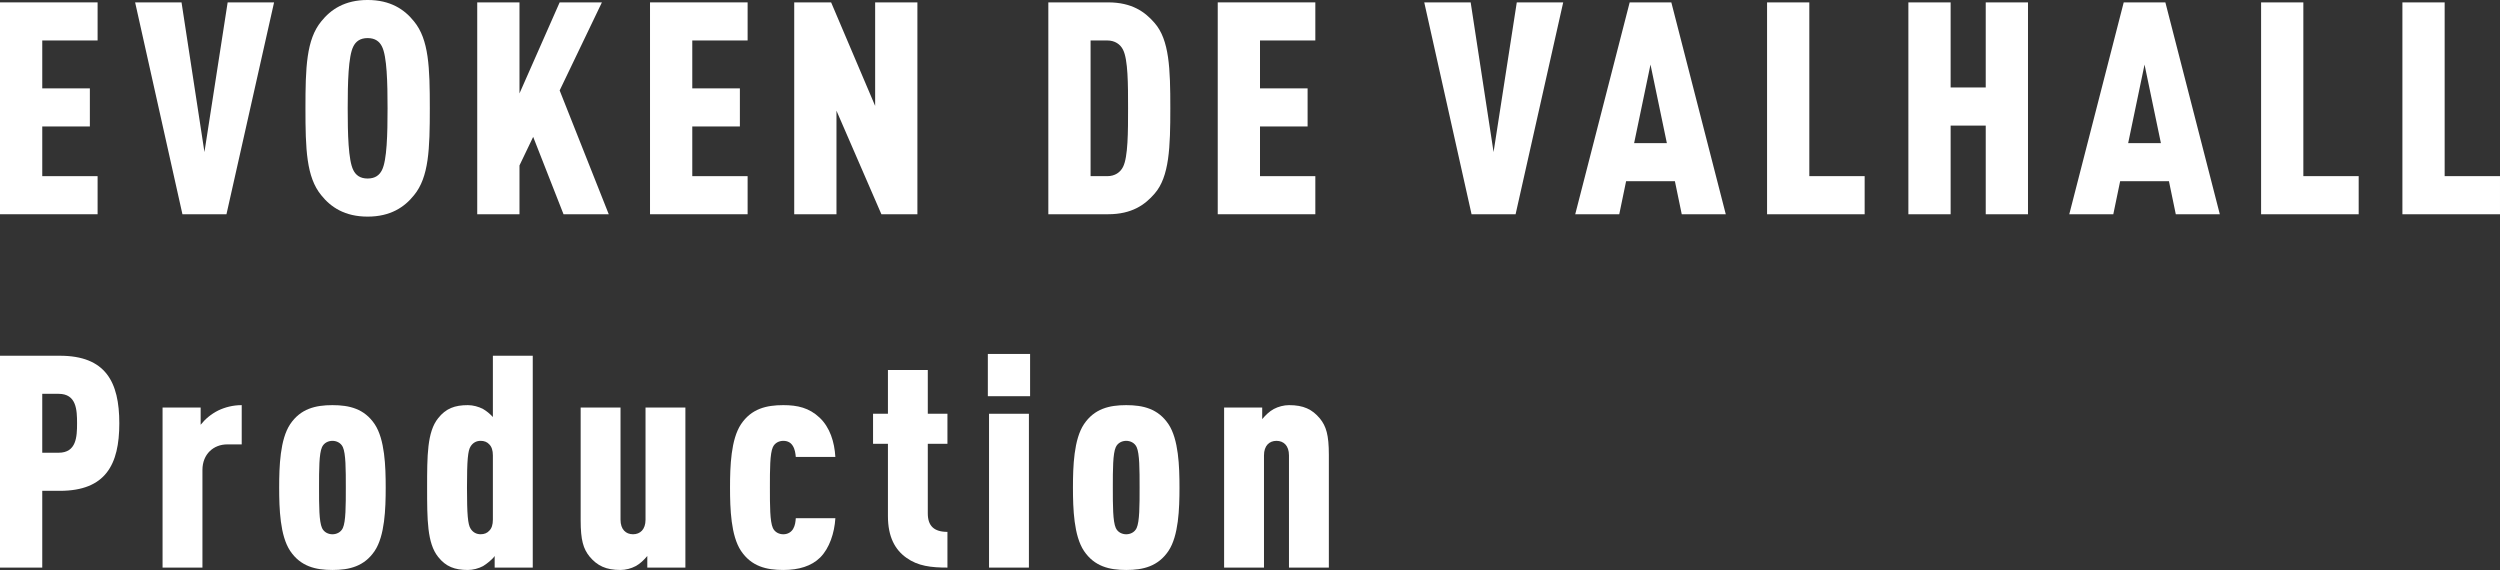 <?xml version="1.0" encoding="UTF-8"?><svg id="b" xmlns="http://www.w3.org/2000/svg" viewBox="0 0 268.849 61.295"><rect x="0" y="0" width="268.849" height="61.295" fill="#333333" stroke="none"/><defs><style>.d{fill:#fff;}</style></defs><g id="c"><g><path class="d" d="m0,23.039V.256h10.495v4.096h-5.951v5.152h5.119v4.096h-5.119v5.344h5.951v4.096H0Z"/><path class="d" d="m24.354,23.039h-4.735L14.531.256h4.991l2.464,16.096L24.482.256h4.992l-5.12,22.783Z"/><path class="d" d="m44.526,20.99c-1.023,1.281-2.527,2.305-4.991,2.305s-3.968-1.023-4.991-2.305c-1.601-1.951-1.696-4.959-1.696-9.344s.096-7.391,1.696-9.342c1.023-1.281,2.527-2.305,4.991-2.305s3.968,1.023,4.991,2.305c1.601,1.951,1.696,4.959,1.696,9.342s-.096,7.393-1.696,9.344Zm-3.455-15.998c-.256-.512-.704-.896-1.536-.896s-1.28.385-1.536.896c-.544,1.055-.607,3.904-.607,6.654s.063,5.6.607,6.656c.256.512.704.896,1.536.896s1.28-.385,1.536-.896c.544-1.057.607-3.904.607-6.656s-.063-5.6-.607-6.654Z"/><path class="d" d="m60.601,23.039l-3.264-8.32-1.472,3.072v5.248h-4.544V.256h4.544v9.791L60.185.256h4.544l-4.544,9.471,5.28,13.312h-4.864Z"/><path class="d" d="m69.903,23.039V.256h10.495v4.096h-5.951v5.152h5.119v4.096h-5.119v5.344h5.951v4.096h-10.495Z"/><path class="d" d="m94.785,23.039l-4.831-11.135v11.135h-4.544V.256h3.968l4.735,11.135V.256h4.544v22.783h-3.872Z"/><path class="d" d="m124.16,20.83c-1.023,1.184-2.432,2.209-4.991,2.209h-6.432V.256h6.432c2.56,0,3.968,1.023,4.991,2.209,1.601,1.822,1.696,4.959,1.696,9.15s-.096,7.393-1.696,9.215Zm-3.392-15.486c-.288-.576-.863-.992-1.695-.992h-1.792v14.592h1.792c.832,0,1.407-.416,1.695-.992.544-1.057.544-3.809.544-6.336s0-5.215-.544-6.271Z"/><path class="d" d="m130.955,23.039V.256h10.495v4.096h-5.951v5.152h5.119v4.096h-5.119v5.344h5.951v4.096h-10.495Z"/><path class="d" d="m162.986,23.039h-4.735L153.163.256h4.992l2.463,16.096,2.496-16.096h4.992l-5.12,22.783Z"/><path class="d" d="m180.854,23.039l-.736-3.553h-5.247l-.736,3.553h-4.735L175.255.256h4.479l5.855,22.783h-4.735Zm-3.36-16.096l-1.76,8.447h3.52l-1.76-8.447Z"/><path class="d" d="m190.029,23.039V.256h4.544v18.688h5.951v4.096h-10.495Z"/><path class="d" d="m213.545,23.039v-9.535h-3.775v9.535h-4.544V.256h4.544v9.152h3.775V.256h4.544v22.783h-4.544Z"/><path class="d" d="m233.983,23.039l-.736-3.553h-5.247l-.736,3.553h-4.735L228.384.256h4.479l5.855,22.783h-4.735Zm-3.36-16.096l-1.76,8.447h3.52l-1.76-8.447Z"/><path class="d" d="m243.157,23.039V.256h4.544v18.688h5.951v4.096h-10.495Z"/><path class="d" d="m258.354,23.039V.256h4.544v18.688h5.951v4.096h-10.495Z"/><path class="d" d="m6.432,52.783h-1.888v8.256H0v-22.783h6.432c4.928,0,6.399,2.816,6.399,7.264s-1.472,7.264-6.399,7.264Zm-.128-10.432h-1.76v6.336h1.76c1.92,0,1.983-1.729,1.983-3.168s-.063-3.168-1.983-3.168Z"/><path class="d" d="m24.425,47.791c-1.439,0-2.655,1.025-2.655,2.752v10.496h-4.288v-17.215h4.096v1.855c.48-.607,1.12-1.152,1.888-1.535.736-.354,1.601-.576,2.528-.576v4.223h-1.568Z"/><path class="d" d="m40.294,59.246c-1.12,1.664-2.721,2.049-4.544,2.049s-3.424-.385-4.544-2.049c-1.088-1.631-1.184-4.512-1.184-6.814s.096-5.184,1.184-6.816c1.12-1.664,2.72-2.047,4.544-2.047s3.424.383,4.544,2.047c1.088,1.633,1.184,4.512,1.184,6.816s-.096,5.184-1.184,6.814Zm-3.424-11.166c-.225-.48-.704-.672-1.12-.672s-.896.191-1.12.672c-.32.703-.32,2.398-.32,4.352s0,3.646.32,4.352c.224.48.704.672,1.12.672s.896-.191,1.12-.672c.319-.705.319-2.4.319-4.352s0-3.648-.319-4.352Z"/><path class="d" d="m53.196,61.039v-1.248c-.192.32-.864.863-1.248,1.088-.48.256-1.088.416-1.632.416-1.408,0-2.368-.352-3.2-1.408-1.184-1.473-1.184-4.031-1.184-7.455s0-5.984,1.184-7.455c.832-1.057,1.792-1.408,3.2-1.408.544,0,1.151.16,1.632.416.384.223.735.512,1.056.863v-6.592h4.288v22.783h-4.096Zm-.192-12.064c0-.543-.128-.928-.384-1.184-.225-.256-.544-.383-.928-.383-.448,0-.832.191-1.088.607-.288.447-.385,1.473-.385,4.416s.097,3.967.385,4.416c.256.416.64.607,1.088.607.384,0,.703-.129.928-.385.256-.256.384-.639.384-1.184v-6.912Z"/><path class="d" d="m69.611,61.039v-1.248c-.352.416-.768.832-1.248,1.088-.479.256-1.088.416-1.632.416-1.567,0-2.495-.449-3.327-1.439-.672-.832-.96-1.76-.96-3.904v-12.127h4.287v12.062c0,1.057.576,1.568,1.344,1.568s1.345-.512,1.345-1.568v-12.062h4.287v17.215h-4.096Z"/><path class="d" d="m88.203,59.951c-.928.928-2.304,1.344-3.968,1.344-1.824,0-3.424-.385-4.544-2.049-1.088-1.631-1.184-4.512-1.184-6.814s.096-5.184,1.184-6.816c1.12-1.664,2.72-2.047,4.544-2.047,1.536,0,2.783.287,3.903,1.344,1.12,1.055,1.6,2.623,1.696,4.223h-4.256c-.032-.383-.096-.832-.32-1.184-.191-.32-.512-.543-1.023-.543-.416,0-.896.191-1.12.672-.32.703-.32,2.398-.32,4.352s0,3.646.32,4.352c.224.48.704.672,1.12.672.512,0,.863-.256,1.056-.576.224-.385.256-.768.288-1.152h4.256c-.097,1.6-.641,3.232-1.632,4.225Z"/><path class="d" d="m97.471,59.982c-1.216-.863-1.983-2.24-1.983-4.479v-7.777h-1.601v-3.23h1.601v-4.703h4.287v4.703h2.112v3.23h-2.112v7.488c0,1.344.672,1.984,2.112,1.984v3.84c-1.76,0-3.168-.16-4.416-1.057Z"/><path class="d" d="m106.232,42.607v-4.543h4.544v4.543h-4.544Zm.128,18.432v-16.543h4.288v16.543h-4.288Z"/><path class="d" d="m125.657,59.246c-1.12,1.664-2.721,2.049-4.544,2.049s-3.424-.385-4.544-2.049c-1.088-1.631-1.184-4.512-1.184-6.814s.096-5.184,1.184-6.816c1.12-1.664,2.72-2.047,4.544-2.047s3.424.383,4.544,2.047c1.088,1.633,1.184,4.512,1.184,6.816s-.096,5.184-1.184,6.814Zm-3.424-11.166c-.225-.48-.704-.672-1.12-.672s-.896.191-1.12.672c-.32.703-.32,2.398-.32,4.352s0,3.646.32,4.352c.224.48.704.672,1.12.672s.896-.191,1.12-.672c.319-.705.319-2.4.319-4.352s0-3.648-.319-4.352Z"/><path class="d" d="m138.616,61.039v-12.064c0-1.055-.576-1.566-1.344-1.566s-1.344.512-1.344,1.566v12.064h-4.288v-17.215h4.096v1.248c.353-.416.769-.832,1.248-1.088.48-.256,1.088-.416,1.632-.416,1.568,0,2.496.447,3.328,1.439.672.832.96,1.76.96,3.904v12.127h-4.288Z"/></g></g></svg>